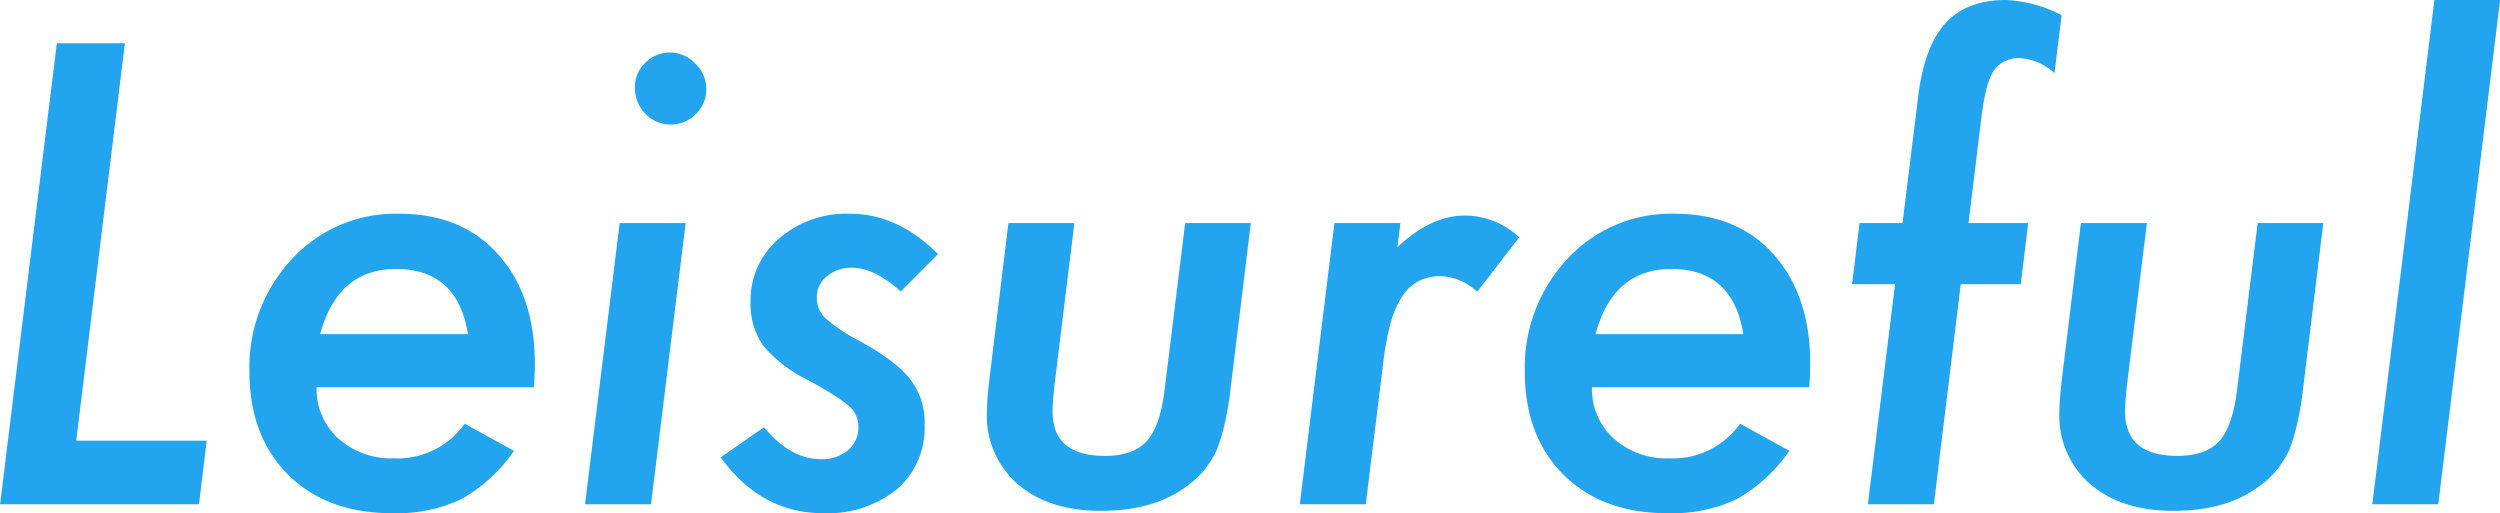 <svg xmlns="http://www.w3.org/2000/svg" width="327.062" height="67.16" viewBox="0 0 327.062 67.16">
  <defs>
    <style>
      .cls-1 {
        fill: #23a4ef;
        fill-rule: evenodd;
      }
    </style>
  </defs>
  <path id="leisureful_ttl.svg" class="cls-1" d="M684.371,9867.41l-7.422,60.31h26.016l1.015-8.32H686.91l6.367-51.99h-8.906Zm62.421,45c0.078-1.41.117-2.42,0.117-3.05q0-8.985-4.8-14.33-4.728-5.31-12.93-5.32a18.436,18.436,0,0,0-14.024,5.9,20.722,20.722,0,0,0-5.585,14.77q0,8.43,5.078,13.48t13.632,5.03a19.7,19.7,0,0,0,8.985-1.83,20.594,20.594,0,0,0,6.914-6.33l-6.445-3.55a10.74,10.74,0,0,1-9.3,4.53,10.352,10.352,0,0,1-7.266-2.62,8.713,8.713,0,0,1-2.812-6.68h28.437Zm-27.969-6.95q2.306-8.52,9.922-8.52,8.048,0,9.414,8.52H718.823Zm49.065-35.39a4.523,4.523,0,0,0-6.562-.08,4.389,4.389,0,0,0-1.328,3.24,4.868,4.868,0,0,0,1.367,3.4,4.533,4.533,0,0,0,3.32,1.41,4.482,4.482,0,0,0,3.281-1.37,4.422,4.422,0,0,0,1.368-3.24,4.5,4.5,0,0,0-1.446-3.36h0Zm-9.883,20.86-4.531,36.79h8.633l4.531-36.79h-8.633Zm30.134-1.22A13.48,13.48,0,0,0,778.8,9893a10.606,10.606,0,0,0-3.672,8.28,9.589,9.589,0,0,0,1.6,5.62,17.763,17.763,0,0,0,5.742,4.49c1.563,0.84,2.8,1.55,3.711,2.15a15.9,15.9,0,0,1,1.914,1.41,3.4,3.4,0,0,1,1.133,2.66,3.83,3.83,0,0,1-1.348,3.04,5.259,5.259,0,0,1-3.574,1.17q-3.945,0-7.422-4.18l-5.664,3.95q5.311,7.3,13.4,7.3a14.485,14.485,0,0,0,9.648-3.12,10.59,10.59,0,0,0,3.633-8.4,9.222,9.222,0,0,0-1.8-5.9c-1.12-1.53-3.334-3.23-6.641-5.08a21.463,21.463,0,0,1-4.57-3.04,3.672,3.672,0,0,1-1.094-2.7,3.469,3.469,0,0,1,1.309-2.75,4.931,4.931,0,0,1,3.3-1.12q2.929,0,6.367,3.09l4.883-4.88q-5.274-5.28-11.524-5.28h0Zm43.848,1.22-2.695,21.83q-0.587,4.8-2.344,6.72c-1.172,1.28-3,1.91-5.469,1.91-4.557,0-6.835-1.93-6.835-5.82,0-.44.025-0.99,0.078-1.66s0.13-1.43.234-2.32l2.539-20.66h-8.633l-2.422,19.88c-0.13,1.04-.228,1.96-0.293,2.77s-0.1,1.51-.1,2.11a11.844,11.844,0,0,0,4.062,9.42q4.062,3.465,10.86,3.47,7.148,0,11.523-3.44a11.635,11.635,0,0,0,3.672-4.64,23.744,23.744,0,0,0,1.015-3.4,43.414,43.414,0,0,0,.782-4.77l2.617-21.4h-8.594Zm19.527,0-4.531,36.79h8.633l2.266-18.36a34.779,34.779,0,0,1,.957-5.23,12.618,12.618,0,0,1,1.523-3.58,5.857,5.857,0,0,1,2.168-2.03,6.216,6.216,0,0,1,2.891-.64,7.4,7.4,0,0,1,4.765,2.03l5.508-7.11a10.449,10.449,0,0,0-7.109-2.85q-4.454,0-8.829,4.14l0.391-3.16h-8.633Zm62.129,21.48c0.078-1.41.117-2.42,0.117-3.05q0-8.985-4.8-14.33-4.727-5.31-12.93-5.32a18.432,18.432,0,0,0-14.023,5.9,20.723,20.723,0,0,0-5.586,14.77q0,8.43,5.078,13.48t13.633,5.03a19.691,19.691,0,0,0,8.984-1.83,20.585,20.585,0,0,0,6.914-6.33l-6.445-3.55a10.739,10.739,0,0,1-9.3,4.53,10.347,10.347,0,0,1-7.265-2.62,8.714,8.714,0,0,1-2.813-6.68h28.438Zm-27.969-6.95q2.3-8.52,9.922-8.52,8.046,0,9.414,8.52H885.674Zm55.628-6.53,0.976-8h-7.812l1.719-14.07q0.546-4.29,1.6-5.9a3.987,3.987,0,0,1,3.477-1.6,7.326,7.326,0,0,1,4.453,1.96l0.937-7.58a17.425,17.425,0,0,0-7.3-1.99c-3.438,0-6.081,1.02-7.93,3.08s-3.034,5.28-3.555,9.65l-2.031,16.45h-5.625l-0.977,8h5.625l-3.554,28.79h8.633l3.515-28.79H941.3Zm30.993-8-2.695,21.83q-0.587,4.8-2.344,6.72c-1.172,1.28-3,1.91-5.468,1.91-4.558,0-6.836-1.93-6.836-5.82,0-.44.025-0.99,0.078-1.66s0.13-1.43.234-2.32l2.539-20.66H949.17l-2.422,19.88c-0.13,1.04-.228,1.96-0.293,2.77s-0.1,1.51-.1,2.11a11.847,11.847,0,0,0,4.062,9.42q4.064,3.465,10.86,3.47,7.148,0,11.523-3.44a11.635,11.635,0,0,0,3.672-4.64,23.862,23.862,0,0,0,1.016-3.4,43.674,43.674,0,0,0,.781-4.77l2.617-21.4H972.3Zm23.121-29.18-8.125,65.97h8.633l8.086-65.97h-8.594Z" transform="translate(-676.938 -9861.75)"/>
</svg>
